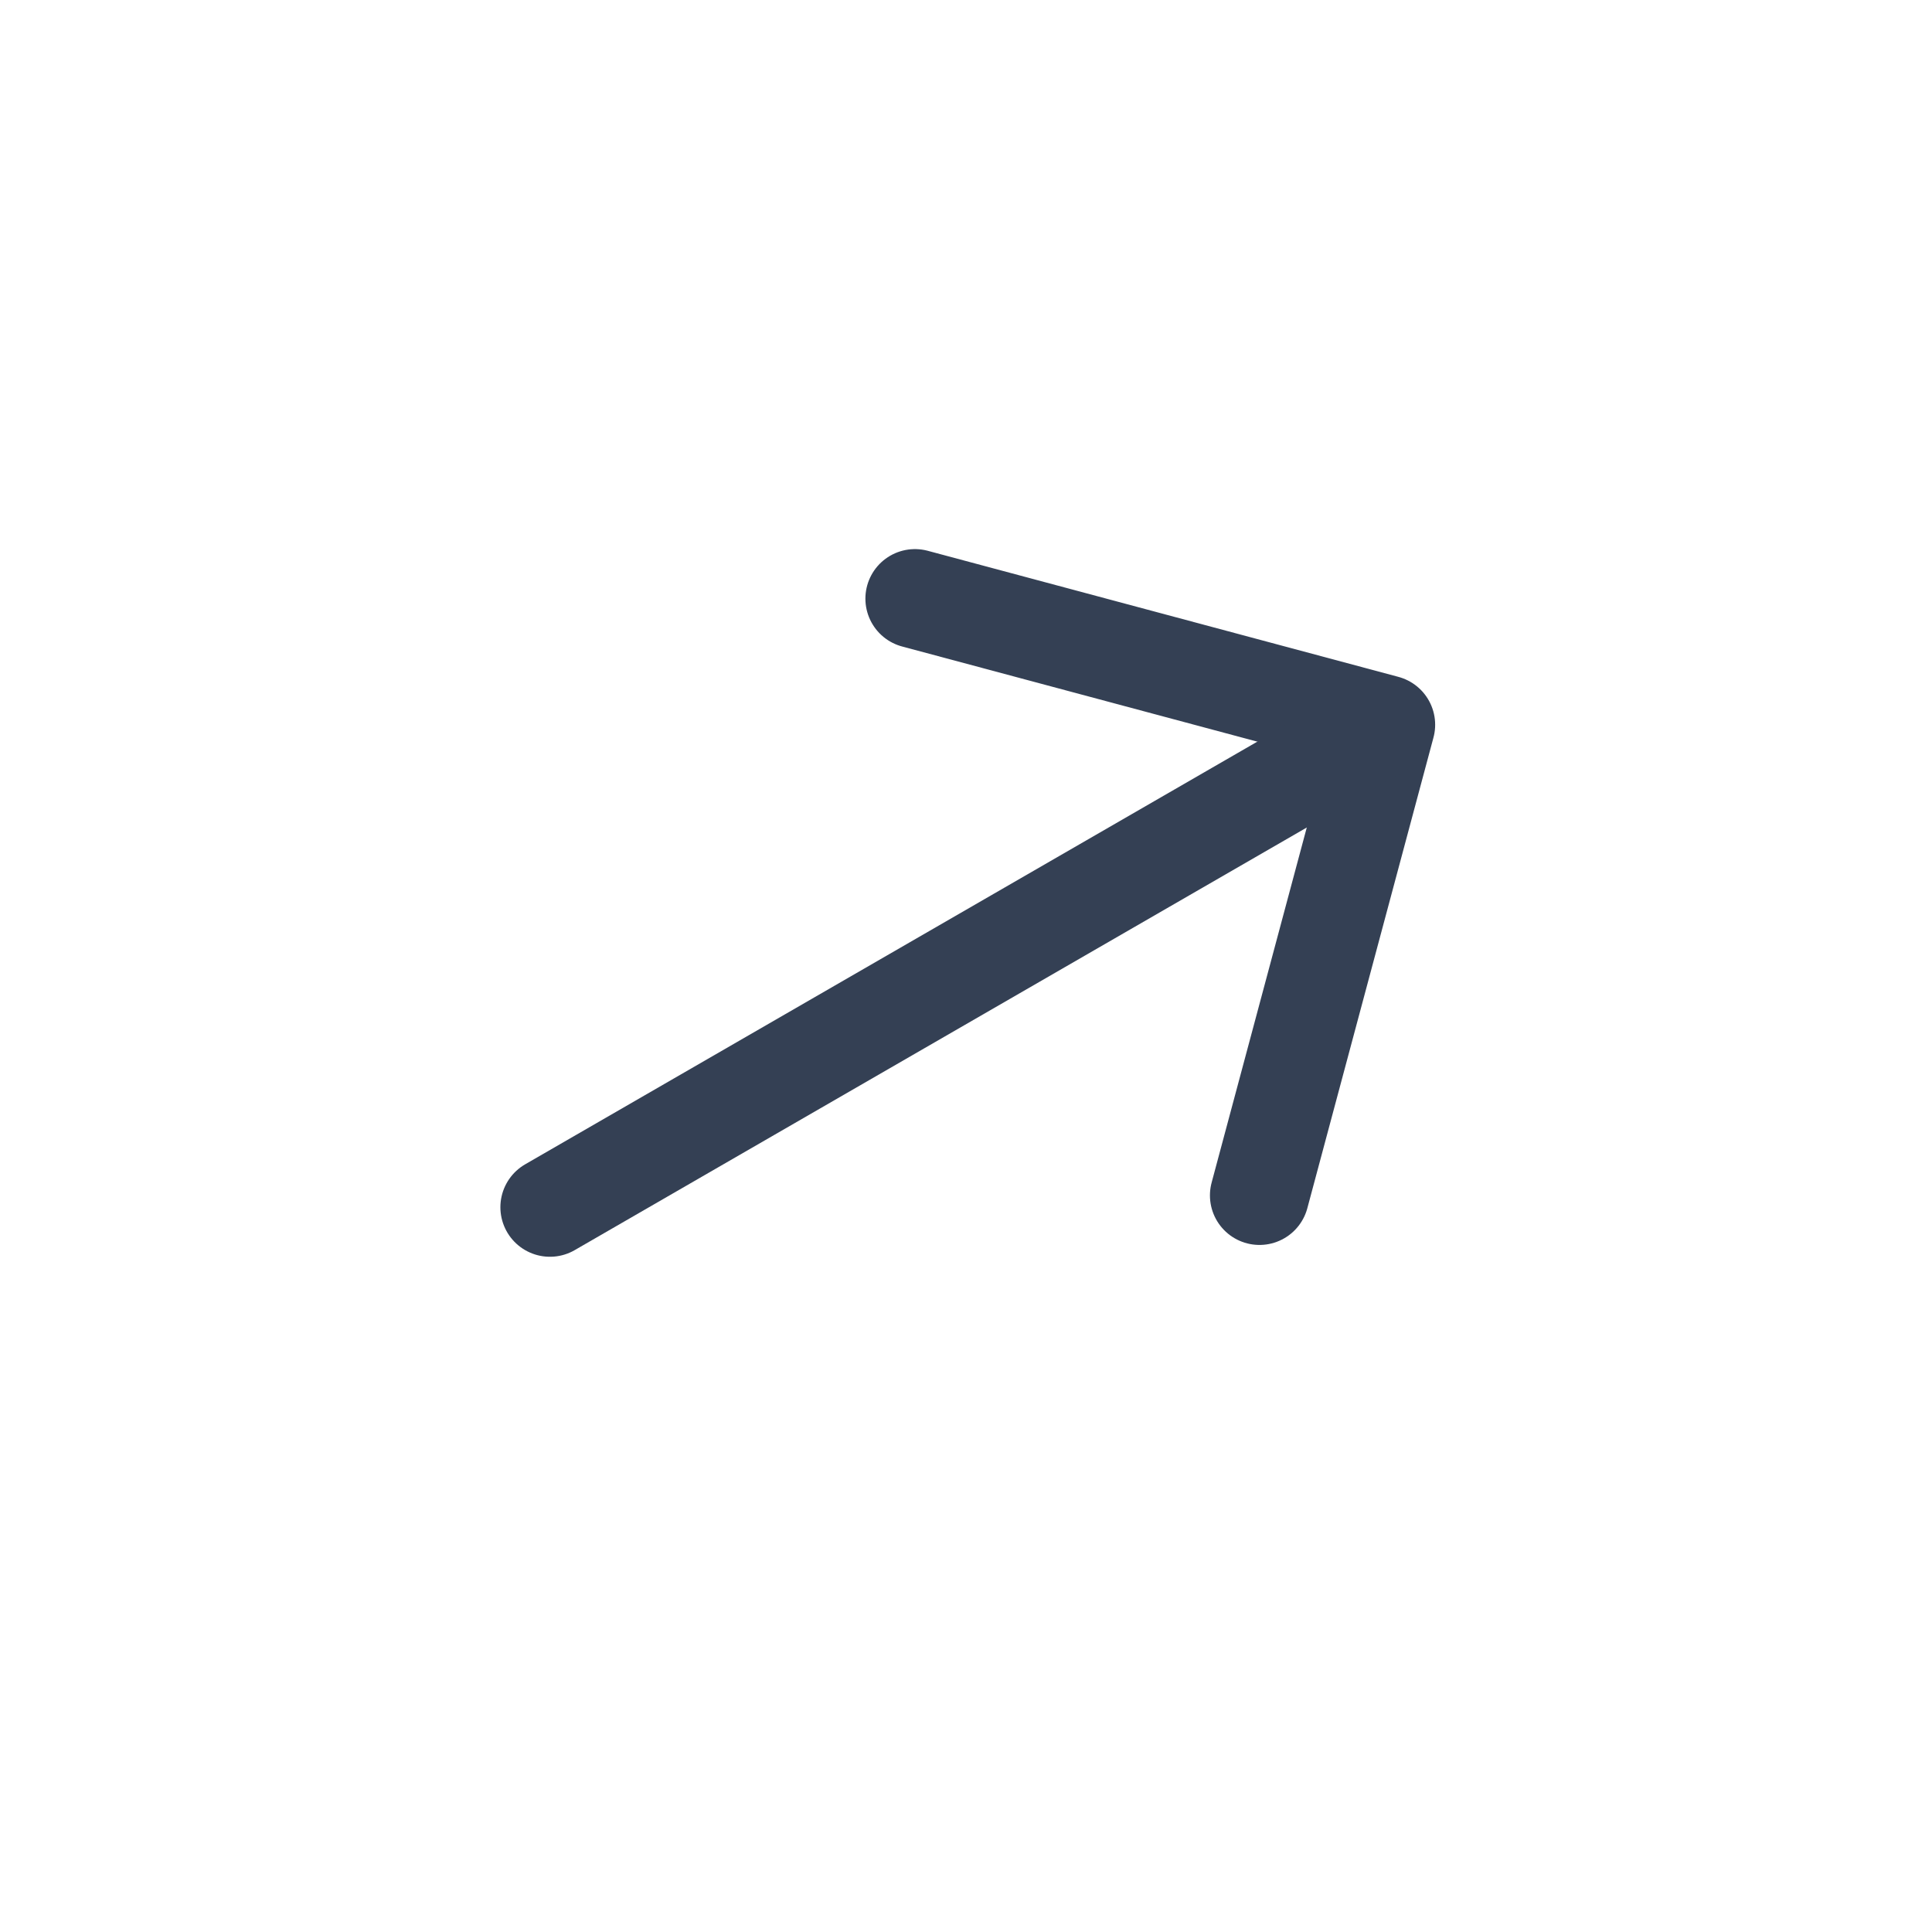 <svg width="42" height="42" viewBox="0 0 42 42" fill="none" xmlns="http://www.w3.org/2000/svg">
<path d="M27.38 25.987L30.122 15.755L19.89 13.014" stroke="#344054" stroke-width="2.154" stroke-miterlimit="10" stroke-linecap="round" stroke-linejoin="round"/>
<path d="M11.955 26.244L29.941 15.861" stroke="#344054" stroke-width="2.154" stroke-miterlimit="10" stroke-linecap="round" stroke-linejoin="round"/>
</svg>
